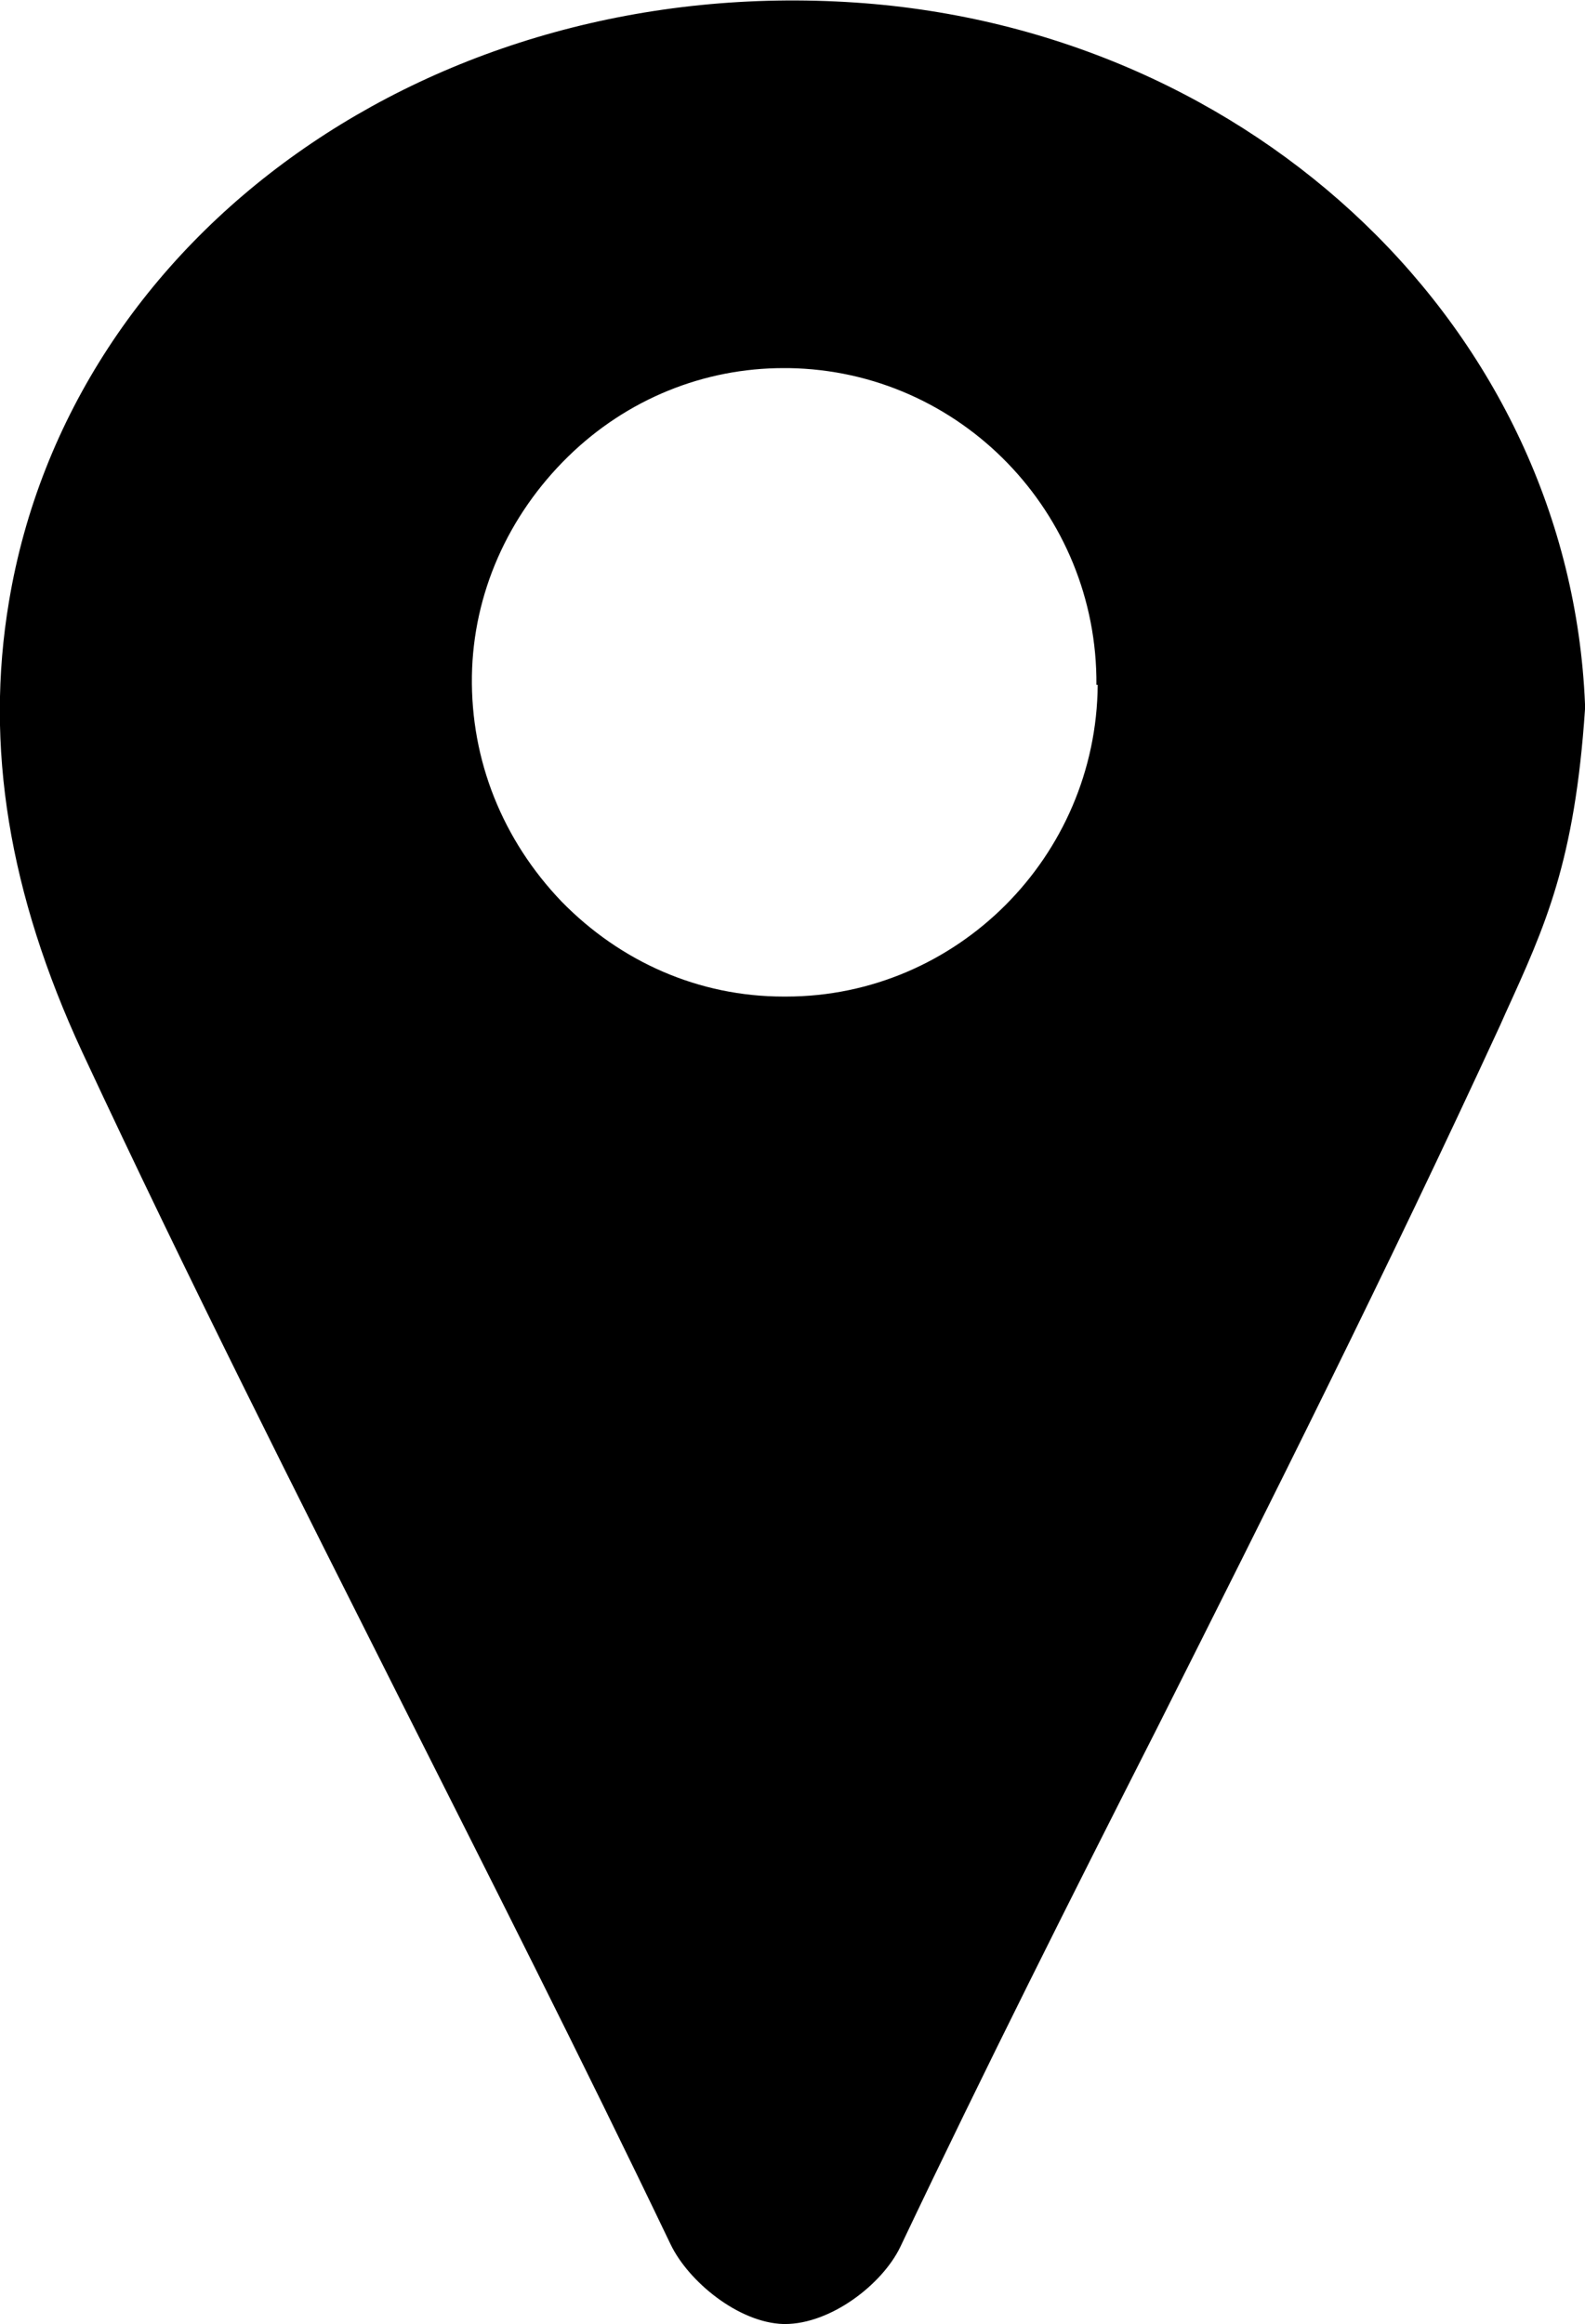 <?xml version="1.0" encoding="UTF-8"?><svg id="Layer_2" xmlns="http://www.w3.org/2000/svg" viewBox="0 0 12.36 18.12"><g id="de"><path d="m6.67.02C3.39-.2.55,1.81.07,4.69c-.19,1.13,0,2.28.57,3.51.83,1.78,1.68,3.46,2.5,5.09.68,1.35,1.39,2.75,2.09,4.21.14.29.53.61.88.62h.01c.36,0,.76-.31.9-.6.67-1.41,1.34-2.74,2.01-4.06.88-1.75,1.79-3.56,2.67-5.47l.04-.09c.31-.68.54-1.18.62-2.37,0-.01,0-.03,0-.04C12.24,2.58,9.79.23,6.67.02Zm1.89,5.32c-.01,1.34-1.1,2.43-2.43,2.43h-.02c-.66,0-1.27-.27-1.73-.74-.46-.48-.71-1.1-.7-1.76.01-.64.28-1.25.75-1.71.46-.45,1.06-.69,1.68-.69.01,0,.03,0,.04,0,1.34.02,2.41,1.13,2.4,2.47Z"/></g></svg>